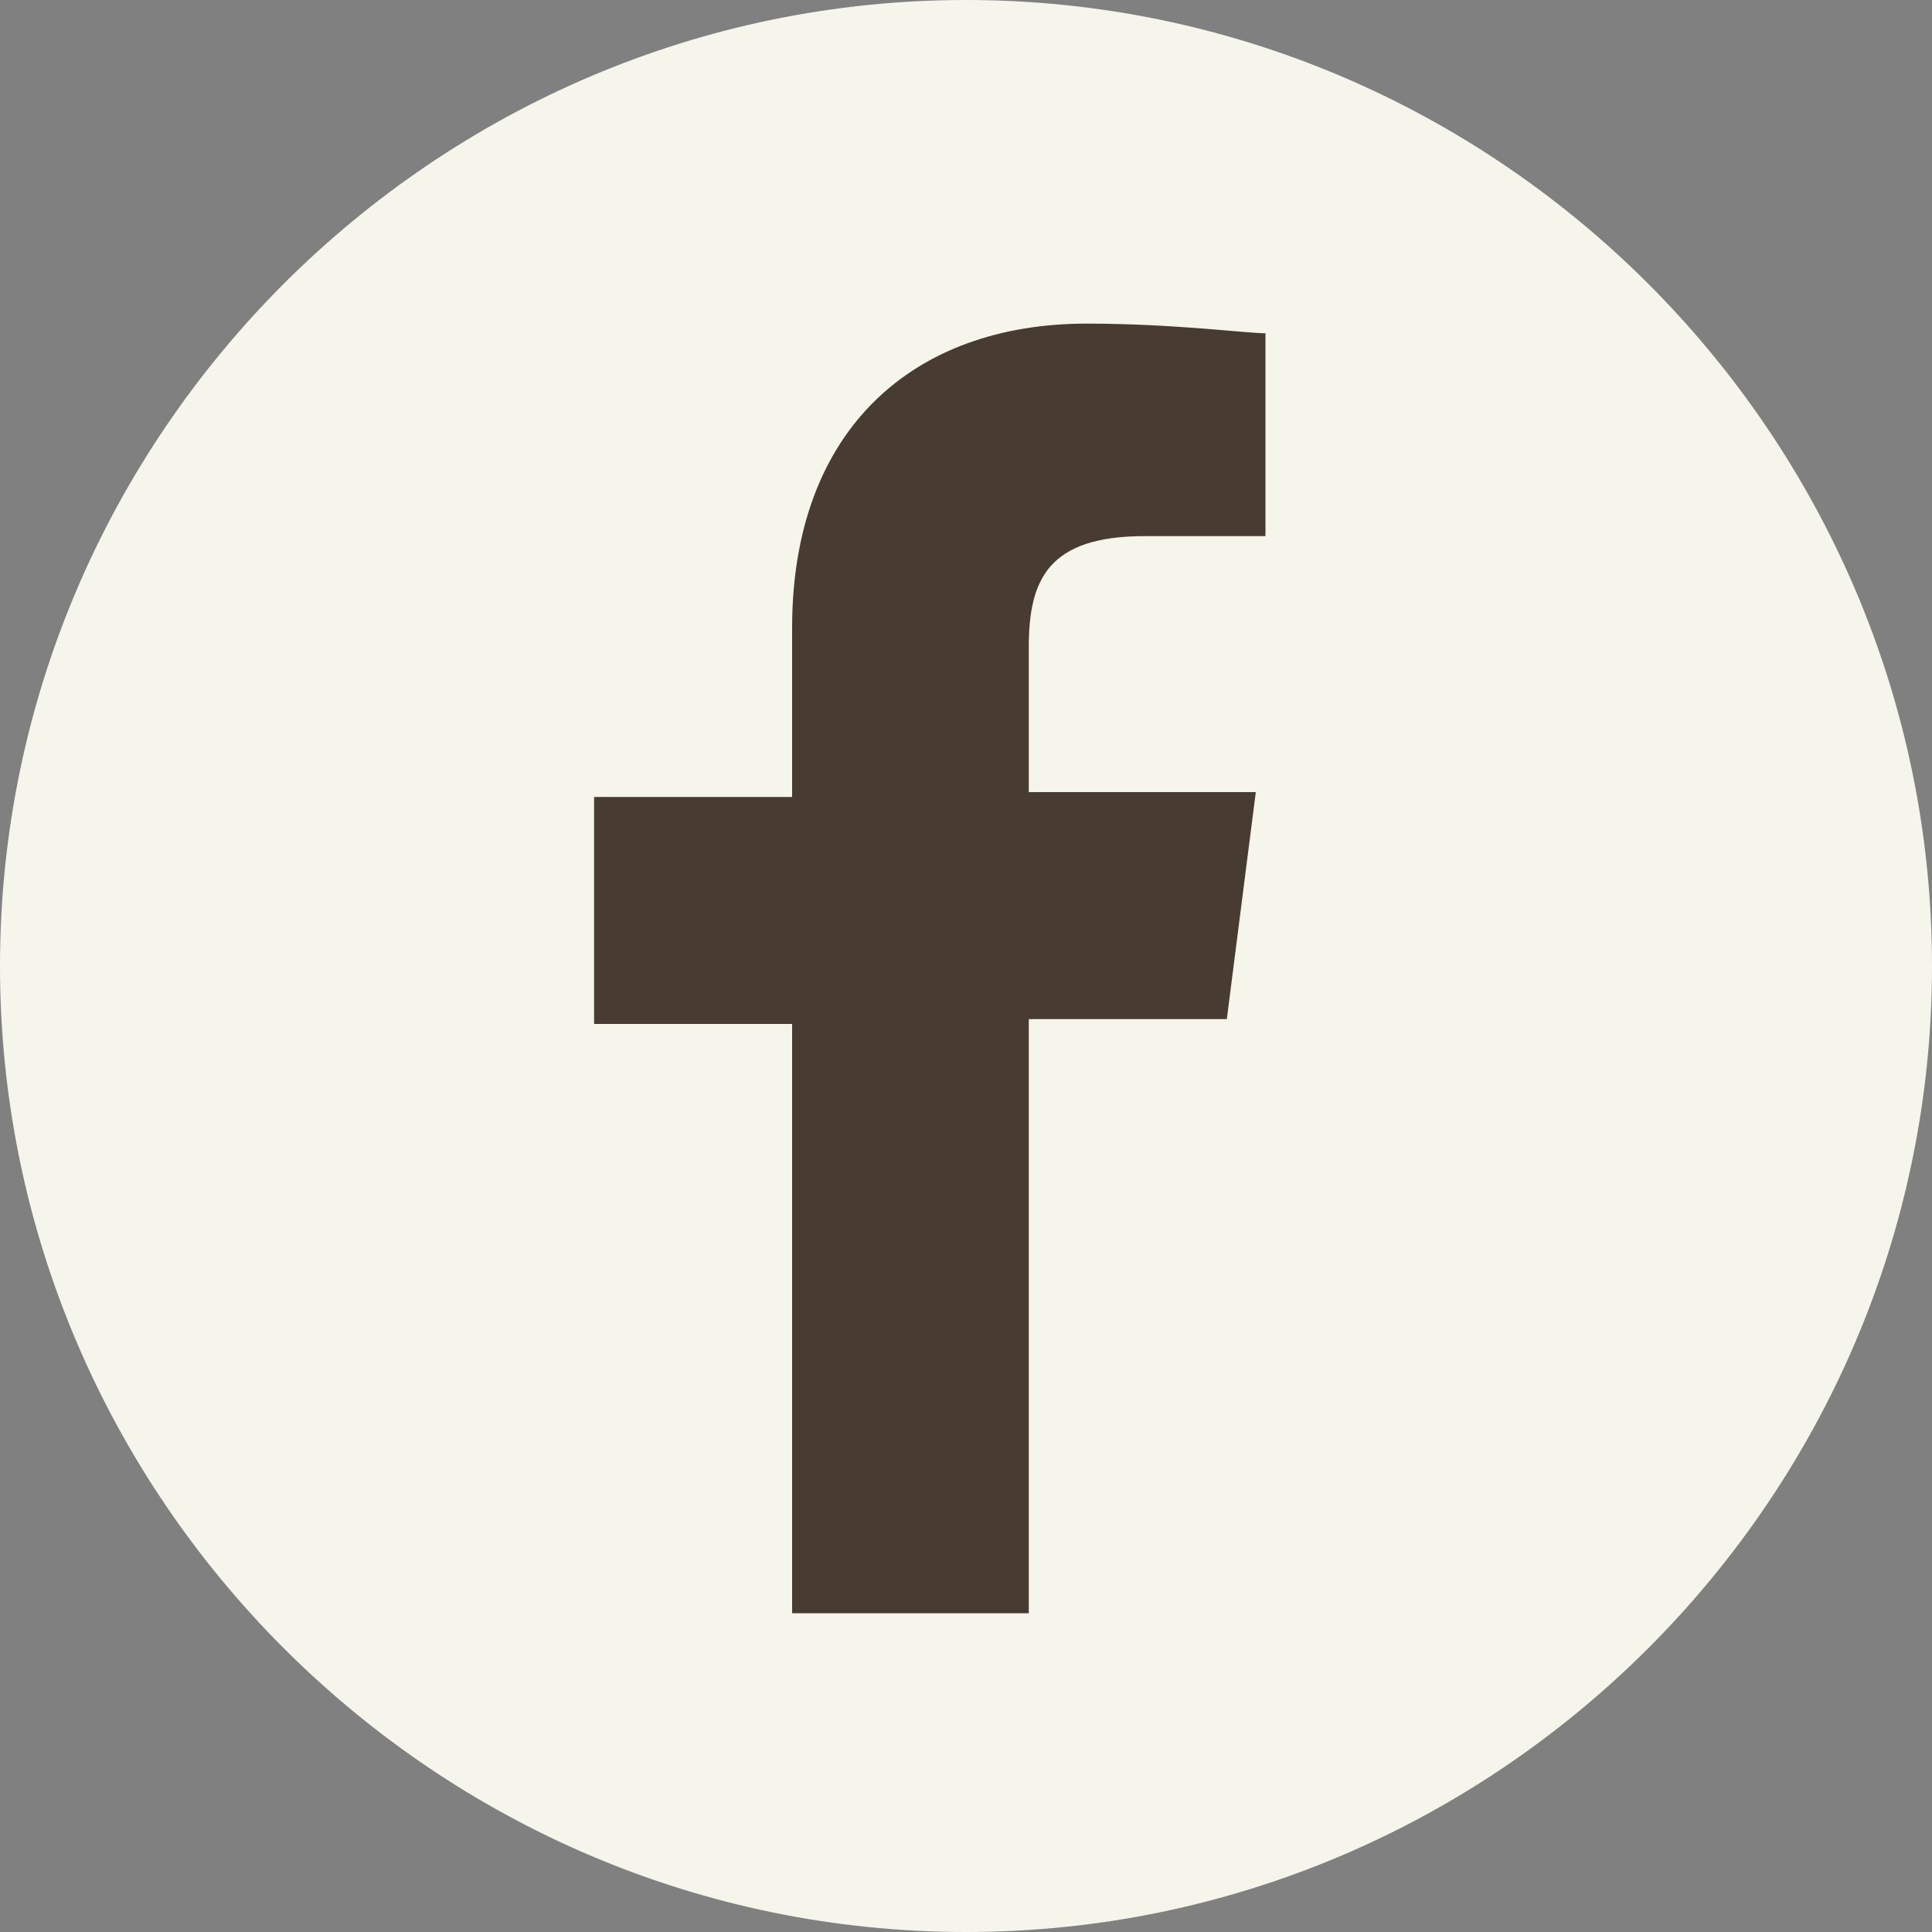 <svg xmlns="http://www.w3.org/2000/svg" id="Laag_1" data-name="Laag 1" version="1.1" viewBox="0 0 40 40"><rect x="0" y="0" width="40" height="40" fill="#808080" stroke="none"/><defs><style>.cls-1,.cls-2{fill:#f5f5eb;stroke-width:0}.cls-2{fill:#483c32}</style></defs><g id="Facebook"><path id="Rectangle" d="M20 0c11 0 20 9 20 20s-9 20-20 20S0 31 0 20 9 0 20 0Z" class="cls-1"/><path id="Vector" d="M21.3 33.3V21.1h4.1l.6-4.7h-4.7v-3c0-1.4.4-2.3 2.4-2.3h2.5V6.9c-.4 0-1.9-.2-3.7-.2-3.6 0-6.1 2.2-6.1 6.3v3.5h-4.1v4.7h4.1v12.2h4.9Z" class="cls-2"/></g></svg>